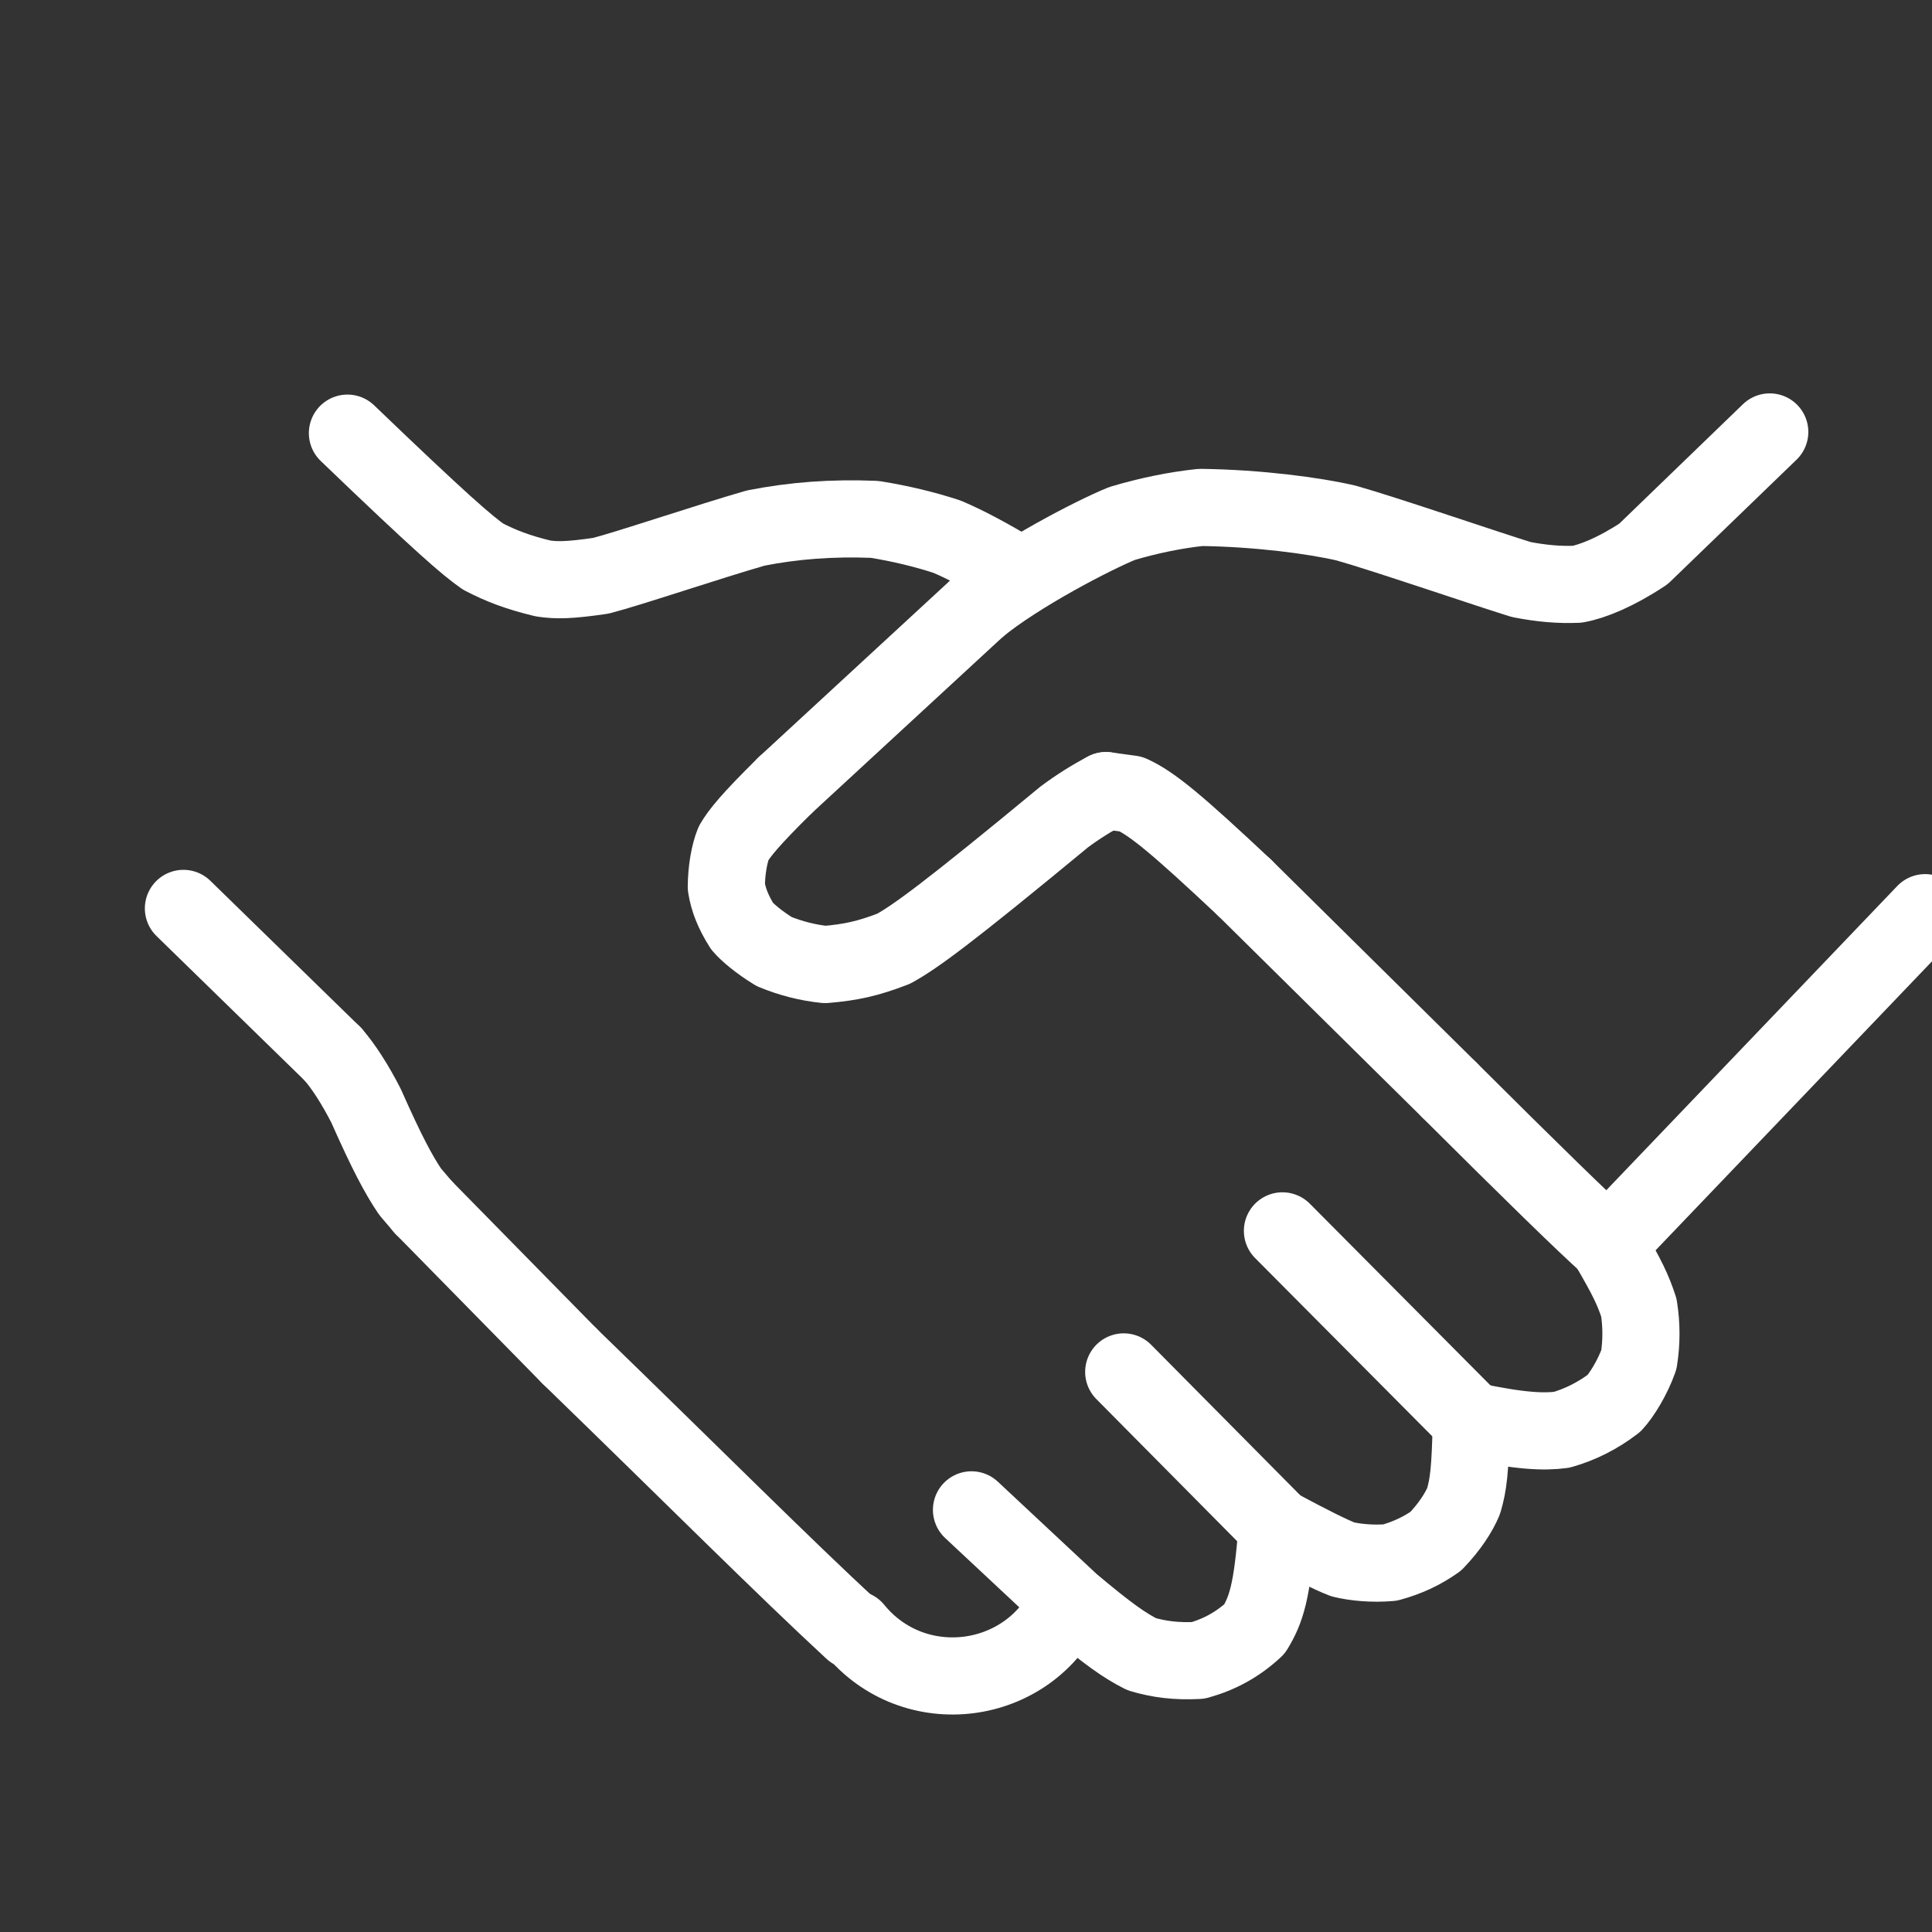 <?xml version="1.0" encoding="UTF-8"?> <svg xmlns="http://www.w3.org/2000/svg" viewBox="0 0 1127.00 1127.00" data-guides="{&quot;vertical&quot;:[],&quot;horizontal&quot;:[]}"><rect x="0" y="0" width="1127.00" height="1127.00" fill="#333333" stroke="none"/><defs></defs><path fill="none" stroke="#ffffff" fill-opacity="1" stroke-width="45" stroke-opacity="1" color="rgb(51, 51, 51)" stroke-linecap="round" stroke-linejoin="round" data-line="nan" id="tSvg1608827b4b5" title="Path 57" d="M570.309 354.411C593.723 335.039 638.086 311.998 654.6 305.348C669.477 300.882 685.522 297.554 700.421 295.994C734 296.46 766.379 300.739 785.188 305.096C807.984 311.526 867.89 332.076 887.395 338.061C899.378 340.388 909.529 341.247 920.034 340.821C929.144 339.188 942.787 333.645 958.681 323.124C983.239 299.404 1007.796 275.685 1032.354 251.965"></path><path fill="none" stroke="#ffffff" fill-opacity="1" stroke-width="45" stroke-opacity="1" color="rgb(51, 51, 51)" stroke-linecap="round" stroke-linejoin="round" data-line="nan" id="tSvg6d85bd4300" title="Path 58" d="M202.67 252.671C257.238 305.097 272.687 318.351 281.785 324.674C292.202 330.09 301.839 333.808 316.853 337.451C324.551 338.57 331.833 338.611 350.527 335.859C367.034 331.624 413.814 315.781 440.873 308.025C463.17 303.636 485.392 301.985 510.133 302.962C524.967 305.308 539.685 308.874 552.398 313.062C563.363 317.672 577.138 324.998 593.723 335.039"></path><path fill="none" stroke="#ffffff" fill-opacity="1" stroke-width="45" stroke-opacity="1" color="rgb(51, 51, 51)" stroke-linecap="round" stroke-linejoin="round" data-line="nan" id="tSvg73746a2a0b" title="Path 59" d="M937.905 725.917C924.186 713.636 893.397 683.637 845.54 635.92"></path><path fill="none" stroke="#ffffff" fill-opacity="1" stroke-width="45" stroke-opacity="1" color="rgb(51, 51, 51)" stroke-linecap="round" stroke-linejoin="round" data-line="nan" id="tSvg7a564f857e" title="Path 60" d="M725.978 517.802C686.761 480.981 672.042 468.709 659.81 463.195C654.927 462.527 650.045 461.86 645.162 461.192"></path><path fill="none" stroke="#ffffff" fill-opacity="1" stroke-width="45" stroke-opacity="1" color="rgb(51, 51, 51)" stroke-linecap="round" stroke-linejoin="round" data-line="nan" id="tSvgbd0904503b" title="Path 61" d="M937.905 725.917C949.408 745.54 952.62 752.501 956.007 762.777C957.599 772.843 957.633 782.96 956.017 793.179C952.219 803.866 945.775 814.032 941.589 818.528C931.92 825.985 921.371 831.107 910.989 834.046C900.955 835.365 887.422 835.077 858.276 828.844"></path><path fill="none" stroke="#ffffff" fill-opacity="1" stroke-width="45" stroke-opacity="1" color="rgb(51, 51, 51)" stroke-linecap="round" stroke-linejoin="round" data-line="nan" id="tSvg14718352b2" title="Path 62" d="M858.276 828.844C857.622 858.539 856.55 866.006 853.767 875.65C850.964 882.258 845.898 890.295 837.582 899.025C829.318 904.867 820.833 908.769 810.892 911.5C800.572 912.386 790.649 911.404 783.373 909.668C776.776 907.179 763.976 900.821 744.973 890.594"></path><path fill="none" stroke="#ffffff" fill-opacity="1" stroke-width="45" stroke-opacity="1" color="rgb(51, 51, 51)" stroke-linecap="round" stroke-linejoin="round" data-line="nan" id="tSvg15beb31909c" title="Path 63" d="M744.973 890.594C742.136 928.729 738.653 938.893 731.837 950.213C722.018 959.316 711.57 965.02 698.951 968.587C686 969.235 676.202 967.94 666.069 964.991C656.126 959.973 646.95 953.662 624.846 935.084C605.466 916.973 586.085 898.862 566.705 880.751"></path><path fill="none" stroke="#ffffff" fill-opacity="1" stroke-width="45" stroke-opacity="1" color="rgb(51, 51, 51)" stroke-linecap="round" stroke-linejoin="round" data-line="nan" id="tSvg14b6d8bff2c" title="Path 64" d="M194.127 614.883C200.46 622.14 207.157 632.6 213.479 644.929C225.759 672.587 232.477 685.147 239.241 695.17C241.806 698.181 244.372 701.191 246.937 704.202"></path><path fill="none" stroke="#ffffff" fill-opacity="1" stroke-width="45" stroke-opacity="1" color="rgb(51, 51, 51)" stroke-linecap="round" stroke-linejoin="round" data-line="nan" id="tSvg16f85e5510e" title="Path 65" d="M332.23 791.058C405.798 862.413 456.61 913.444 497.431 951.161"></path><path fill="none" stroke="#ffffff" fill-opacity="1" stroke-width="45" stroke-opacity="1" color="rgb(51, 51, 51)" stroke-linecap="round" stroke-linejoin="round" data-line="nan" id="tSvg10772245813" title="Path 66" d="M457.981 458.069C437.36 478.43 431.296 486.084 427.903 491.932C425.499 497.846 423.747 507.496 423.686 517.34C424.894 524.876 427.668 531.969 432.934 540.332C435.867 543.815 442.77 549.694 451.591 555.086C461.426 559.137 471.395 561.607 481.358 562.641C496.277 561.372 506.076 559.286 521.304 553.418C534.027 546.384 552.639 532.884 620.823 476.531C628.755 470.645 636.868 465.532 645.162 461.192"></path><path fill="none" stroke="#ffffff" fill-opacity="1" stroke-width="45" stroke-opacity="1" color="rgb(51, 51, 51)" stroke-linecap="round" stroke-linejoin="round" data-line="2.0" id="tSvgc36d2d1953" title="Path 67" d="M570.309 354.411C532.866 388.964 495.424 423.516 457.981 458.069"></path><path fill="none" stroke="#ffffff" fill-opacity="1" stroke-width="45" stroke-opacity="1" color="rgb(51, 51, 51)" stroke-linecap="round" stroke-linejoin="round" data-line="5.0" id="tSvg93aa8e255f" title="Path 68" d="M748.093 718.007C784.821 754.953 821.548 791.898 858.276 828.844"></path><path fill="none" stroke="#ffffff" fill-opacity="1" stroke-width="45" stroke-opacity="1" color="rgb(51, 51, 51)" stroke-linecap="round" stroke-linejoin="round" data-line="7.0" id="tSvg66bf166190" title="Path 69" d="M655.504 800.282C685.327 830.386 715.15 860.49 744.973 890.594"></path><path fill="none" stroke="#ffffff" fill-opacity="1" stroke-width="45" stroke-opacity="1" color="rgb(51, 51, 51)" stroke-linecap="round" stroke-linejoin="round" data-line="8.0" id="tSvgf929be0032" title="Path 70" d="M845.54 635.92C805.686 596.547 765.832 557.175 725.978 517.802"></path><path fill="none" stroke="#ffffff" fill-opacity="1" stroke-width="45" stroke-opacity="1" color="rgb(51, 51, 51)" stroke-linecap="round" stroke-linejoin="round" data-line="11.0" id="tSvg9196d7df76" title="Path 71" d="M1123 532.391C1061.302 596.9 999.603 661.408 937.905 725.917"></path><path fill="none" stroke="#ffffff" fill-opacity="1" stroke-width="45" stroke-opacity="1" color="rgb(51, 51, 51)" stroke-linecap="round" stroke-linejoin="round" data-line="13.0" id="tSvg7de1f8ffc1" title="Path 72" d="M107 529.903C136.042 558.23 165.085 586.556 194.127 614.883"></path><path fill="none" stroke="#ffffff" fill-opacity="1" stroke-width="45" stroke-opacity="1" color="rgb(51, 51, 51)" stroke-linecap="round" stroke-linejoin="round" data-line="13.0" id="tSvg18aebf8a75c" title="Path 73" d="M498.387 950.381C533.074 992.923 600.371 984.252 623.141 934.307"></path><path fill="none" stroke="#ffffff" fill-opacity="1" stroke-width="45" stroke-opacity="1" color="rgb(51, 51, 51)" stroke-linecap="round" stroke-linejoin="round" data-line="15.0" id="tSvgcbb201fe50" title="Path 74" d="M246.937 704.202C275.368 733.154 303.799 762.106 332.23 791.058"></path></svg> 